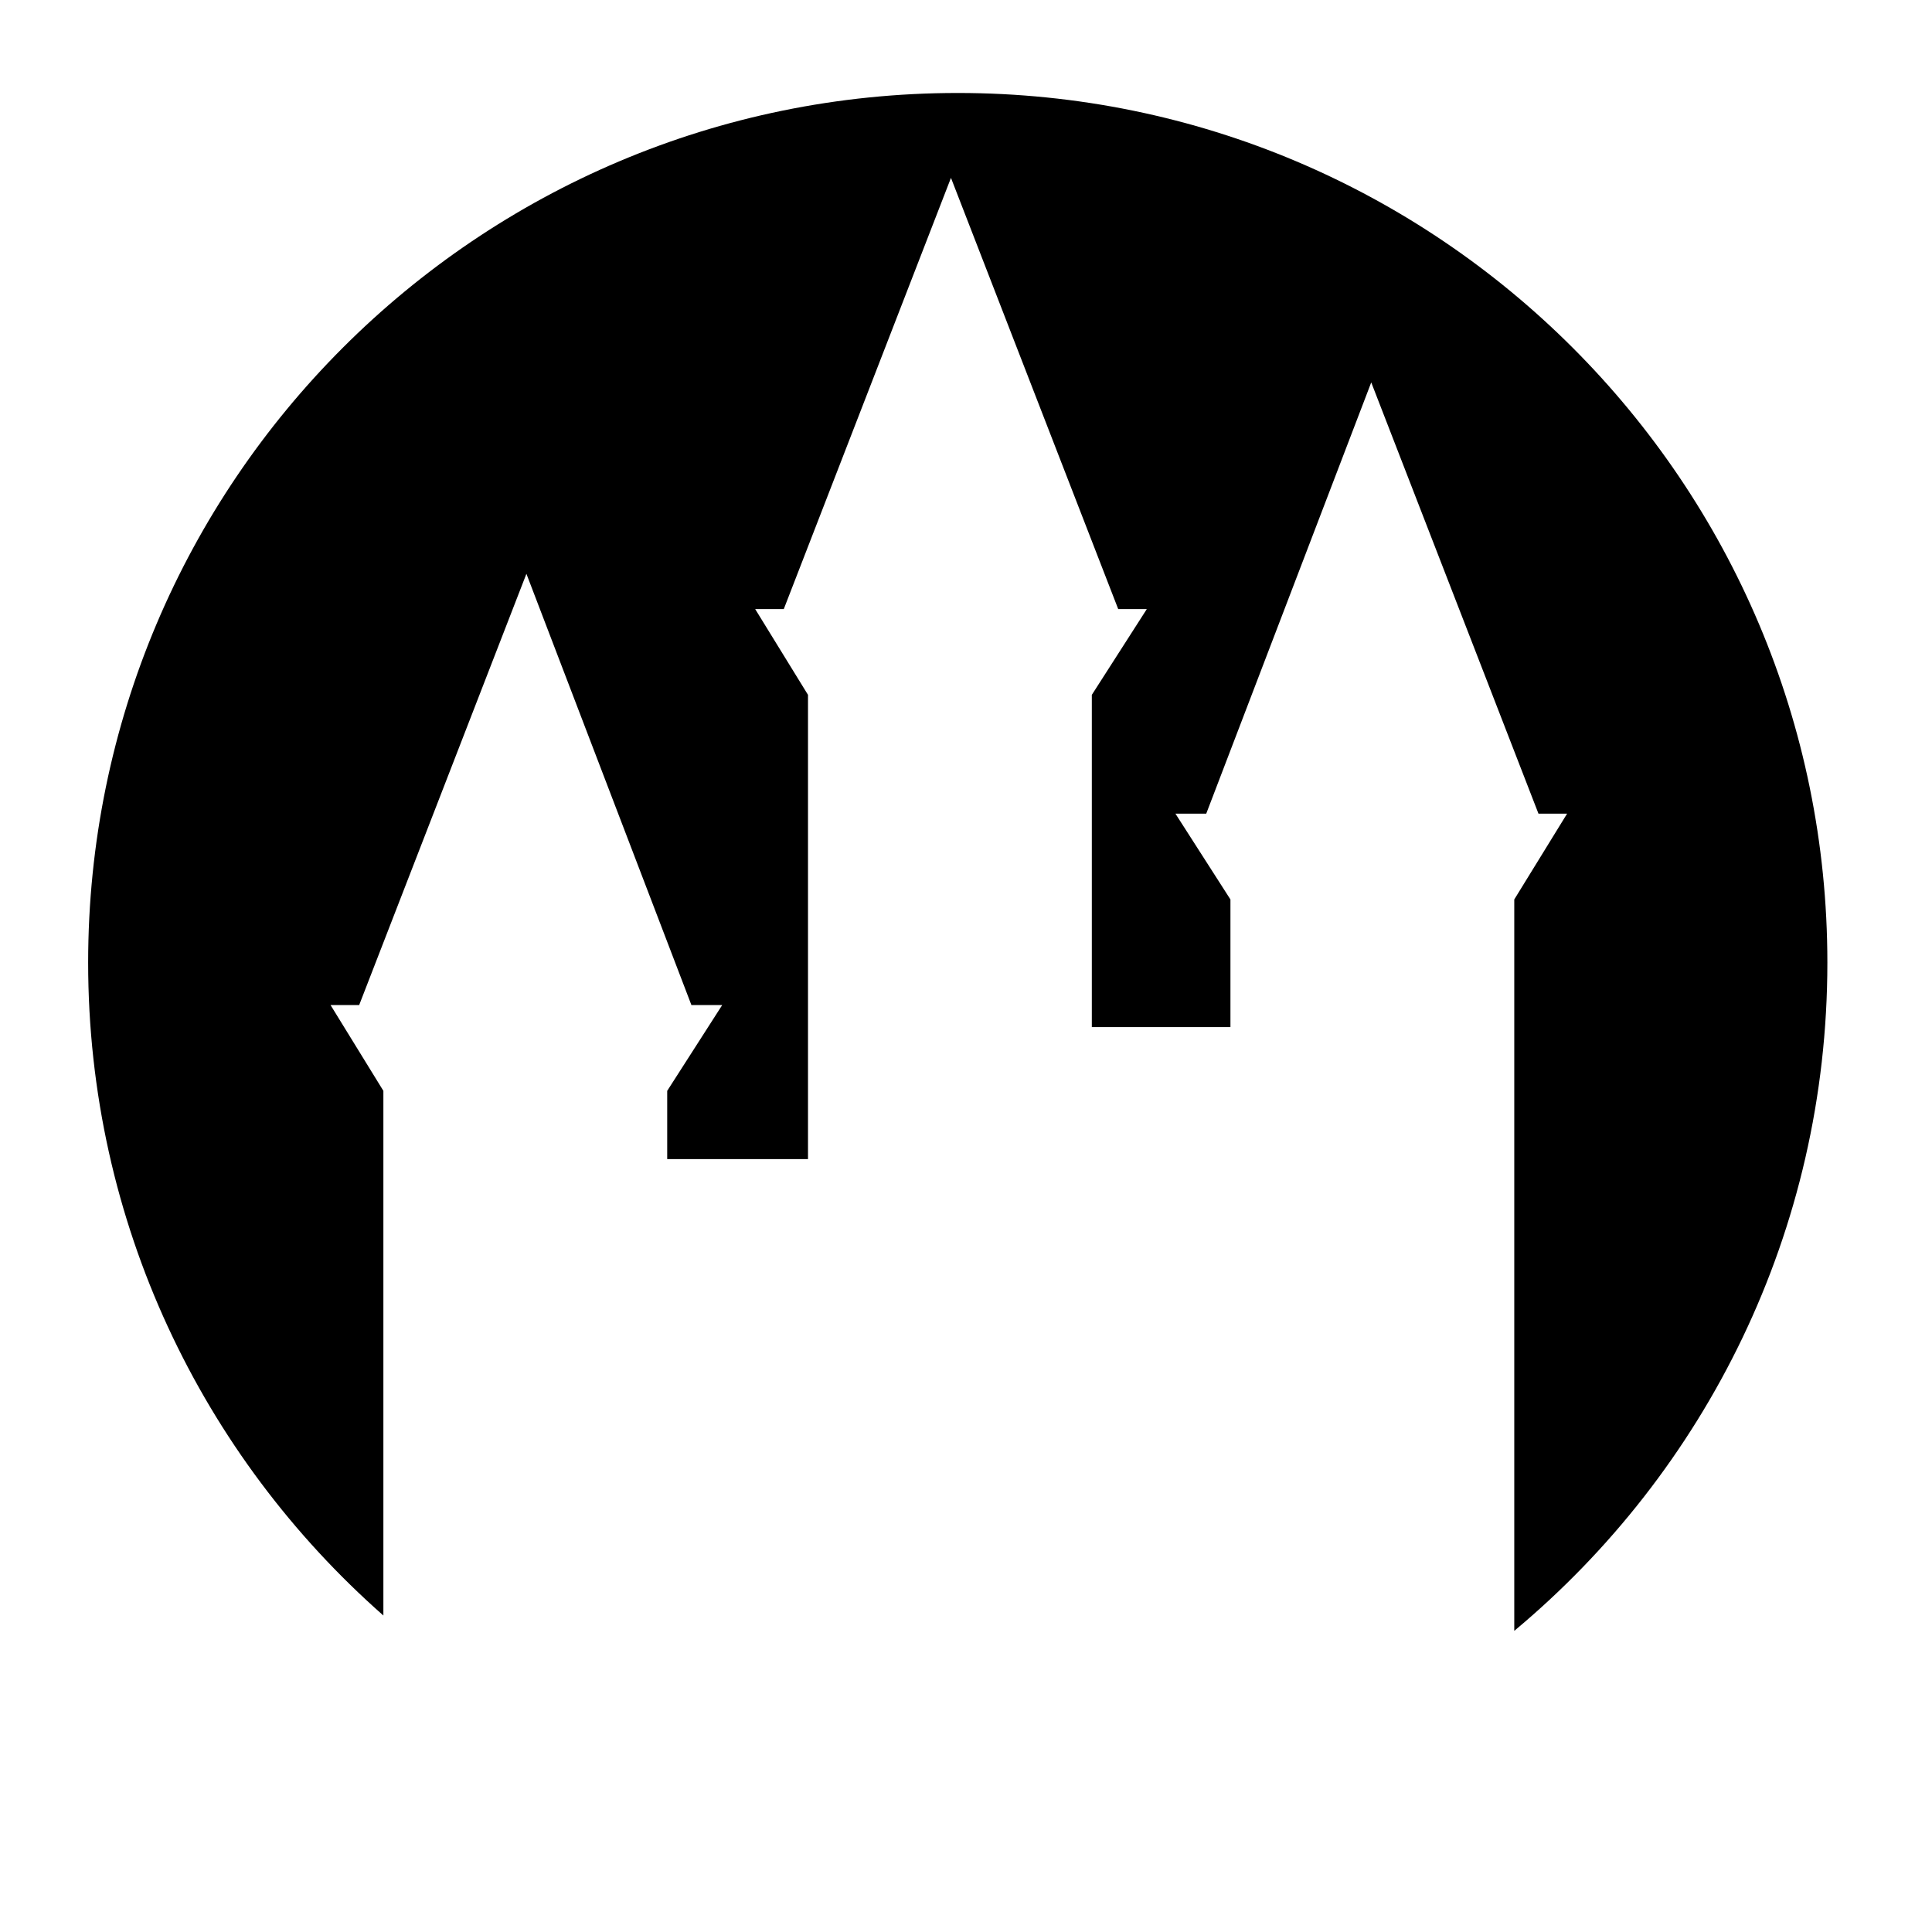 <?xml version="1.0" encoding="utf-8"?>
<!-- Скачано с сайта svg4.ru / Downloaded from svg4.ru -->
<svg fill="#000000" width="800px" height="800px" viewBox="0 0 32 32" version="1.1" xmlns="http://www.w3.org/2000/svg">
<title>castle-emblem</title>
<path d="M15.864 1.54c-7.955 0-14.404 6.449-14.404 14.404 0 4.308 1.892 8.174 4.89 10.814v-8.69l-0.875-1.421h0.474l2.77-7.143 2.733 7.143h0.51l-0.911 1.421v1.13h2.332v-7.689l-0.875-1.421h0.474l2.769-7.142 2.77 7.142h0.474l-0.911 1.421v5.503h2.296v-2.114l-0.911-1.421h0.51l2.733-7.143 2.77 7.143h0.474l-0.875 1.421v12.114c3.169-2.642 5.186-6.619 5.186-11.068 0-7.955-6.449-14.404-14.403-14.404z"></path>
</svg>